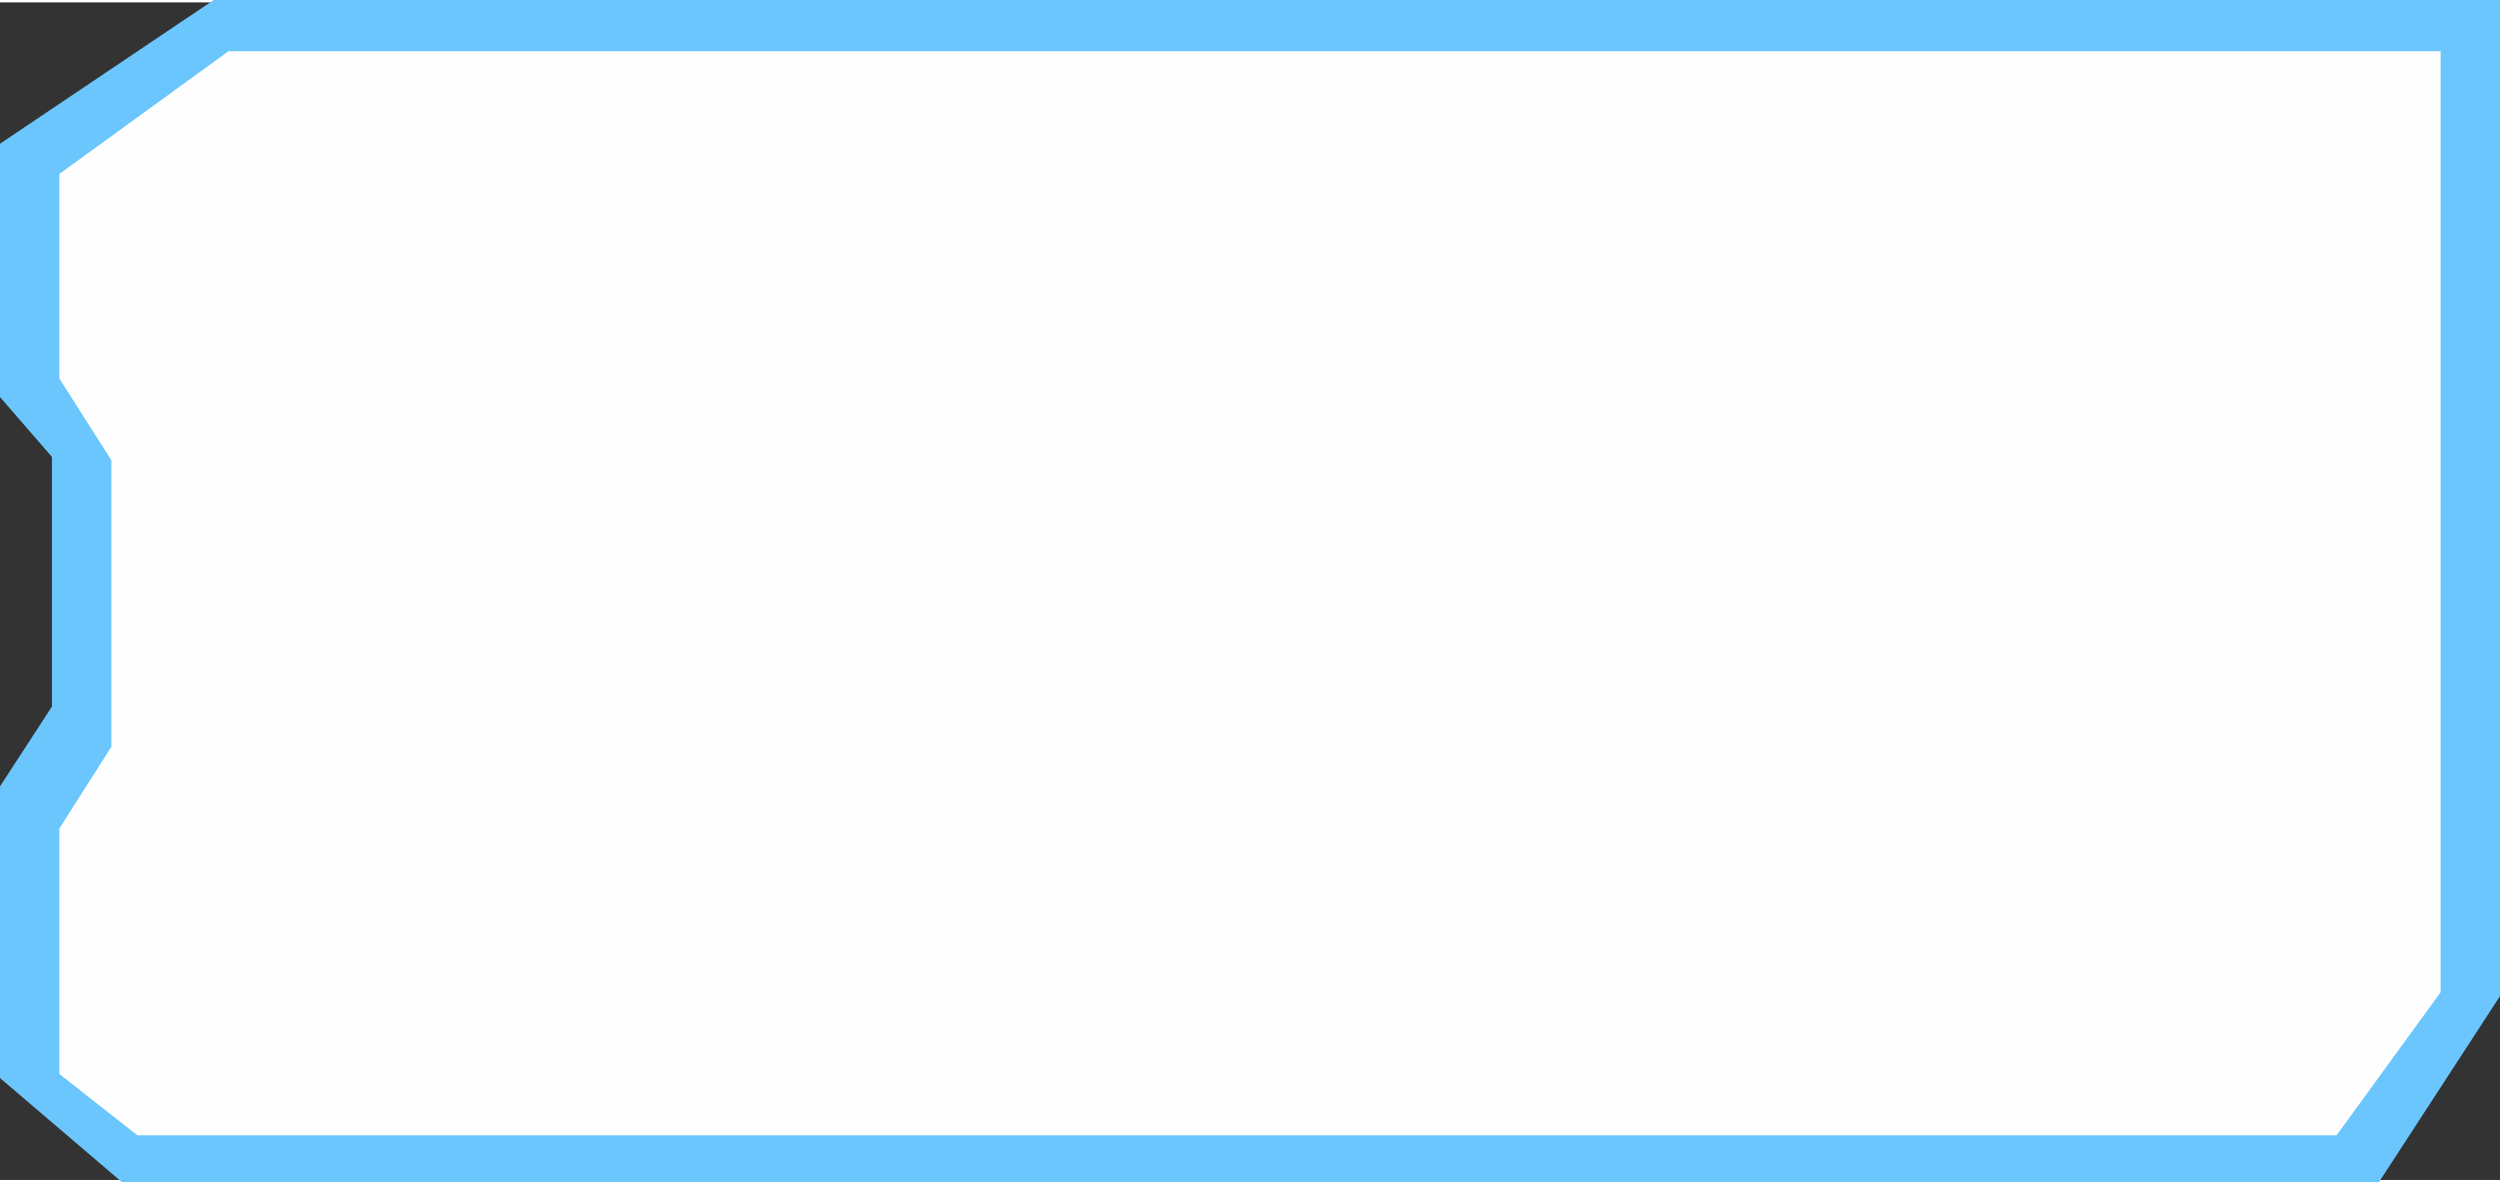 <?xml version="1.0" encoding="UTF-8" standalone="no"?>
<!-- Creator: CorelDRAW X7 -->

<svg
   xmlns:dc="http://purl.org/dc/elements/1.1/"
   xmlns:cc="http://creativecommons.org/ns#"
   xmlns:rdf="http://www.w3.org/1999/02/22-rdf-syntax-ns#"
   xmlns:svg="http://www.w3.org/2000/svg"
   xmlns="http://www.w3.org/2000/svg"
   xmlns:sodipodi="http://sodipodi.sourceforge.net/DTD/sodipodi-0.dtd"
   xmlns:inkscape="http://www.inkscape.org/namespaces/inkscape"
   xml:space="preserve"
   width="119.7"
   height="56.612"
   version="1.1"
   style="fill-rule:evenodd"
   viewBox="0 0 192.125 90.497"
   id="svg2"
   inkscape:version="0.48.3.1 r9886"
   sodipodi:docname="3D Style302.svg"><rect x="0" y="0" width="192.125" height="90.497" fill="#333333" stroke="none"/><sodipodi:namedview
   pagecolor="#ffffff"
   bordercolor="#666666"
   borderopacity="1"
   objecttolerance="10"
   gridtolerance="10"
   guidetolerance="10"
   inkscape:pageopacity="0"
   inkscape:pageshadow="2"
   inkscape:window-width="1440"
   inkscape:window-height="837"
   id="namedview14"
   showgrid="false"
   inkscape:zoom="4.7525845"
   inkscape:cx="61.72668"
   inkscape:cy="41.451754"
   inkscape:window-x="-8"
   inkscape:window-y="-8"
   inkscape:window-maximized="1"
   inkscape:current-layer="svg2"
   fit-margin-top="0"
   fit-margin-left="0"
   fit-margin-right="0"
   fit-margin-bottom="0" />
 <defs
   id="defs4">
  <style
   type="text/css"
   id="style6">
   
    .str0 {stroke:#6AC6FD;stroke-width:1.139}
    .fil1 {fill:#FEFEFE}
    .fil0 {fill:#6AC6FD}
   
  </style>
 
  
  
  
 </defs>
 <g
   id="g2986"><g
     transform="matrix(1,0,0,1.537,-0.438,-0.857)"
     inkscape:label="#g2998"
     id="shape"><polygon
       style="fill:#6ac6fd;stroke:#6ac6fd;stroke-width:1.139"
       id="polygon10"
       points="183,59 192,50 192,1 17,1 1,8 1,20 5,23 5,36 1,40 1,54 10,59 "
       class="fil0 str0" /></g><g
     transform="matrix(1,0,0,1.572,-0.438,-0.964)"
     inkscape:label="#g2995"
     id="light"><polygon
       style="fill:#fefefe"
       id="polygon12"
       points="180,56 188,49 188,3 18,3 5,9 5,19 9,23 9,37 5,41 5,53 11,56 "
       class="fil1" /></g></g>
</svg>